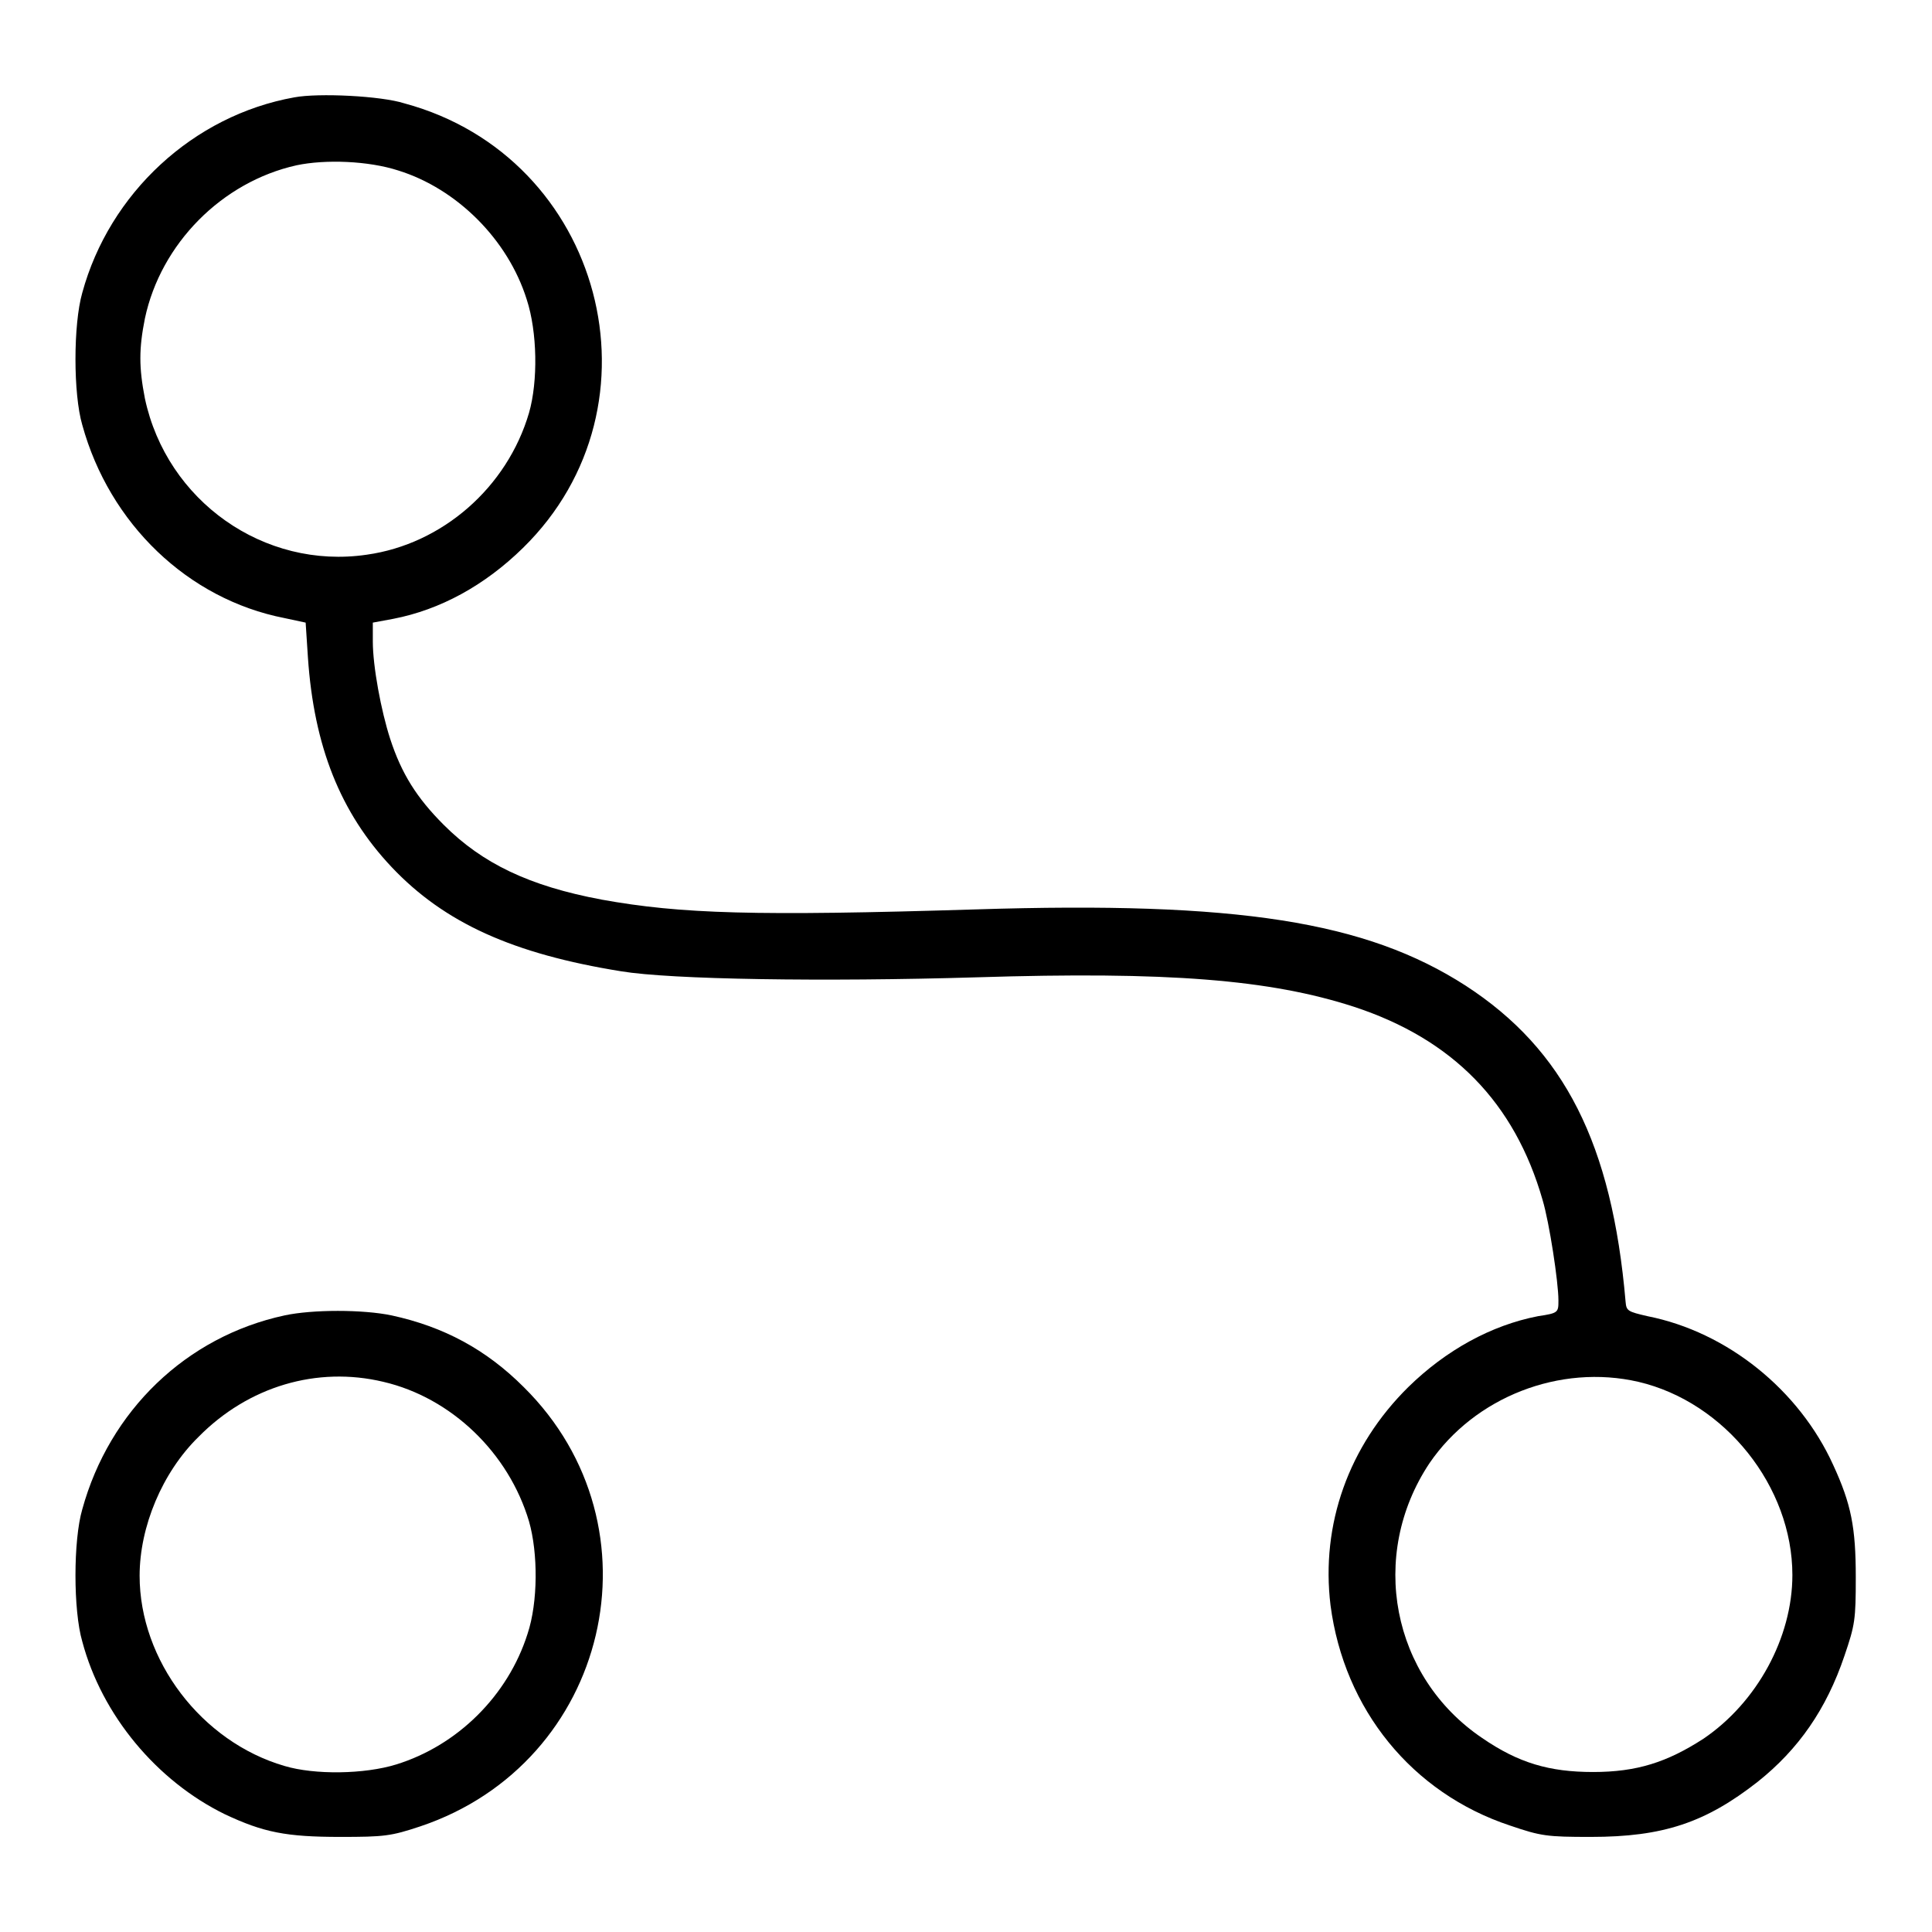 <?xml version="1.0" encoding="utf-8"?>
<!-- Svg Vector Icons : http://www.onlinewebfonts.com/icon -->
<!DOCTYPE svg PUBLIC "-//W3C//DTD SVG 1.1//EN" "http://www.w3.org/Graphics/SVG/1.1/DTD/svg11.dtd">
<svg version="1.1" xmlns="http://www.w3.org/2000/svg" xmlns:xlink="http://www.w3.org/1999/xlink" x="0px" y="0px" viewBox="0 0 256 256" enable-background="new 0 0 256 256" xml:space="preserve">
<g><g><g><path fill="#000000" d="M39,12.9c-13.4,2.4-24.5,12.7-28.1,25.9c-1.2,4.2-1.2,13.4,0,17.5c3.6,13.1,14,23.1,26.8,25.6l2.8,0.6l0.3,4.6c0.8,11.8,4.3,20.6,11.1,27.8c7,7.4,16.1,11.5,30.4,13.8c6.6,1.1,26.9,1.4,47.1,0.8c25.4-0.8,38.9,0.3,50,3.9c13.1,4.3,21.3,12.7,25,25.6c0.9,3,2.1,10.9,2.1,13.3c0,1.6,0,1.7-2.7,2.1c-6.2,1.2-12.2,4.5-17.2,9.4c-7.9,7.8-11.6,18.2-10.3,28.9c1.8,13.8,10.8,24.9,23.8,29.2c4.1,1.4,4.9,1.5,10.7,1.5c9.6,0,15.2-1.9,22.1-7.3c5.4-4.3,9.1-9.6,11.5-16.7c1.4-4.1,1.5-4.8,1.5-10.4c0-6.6-0.6-9.7-3-14.9c-4.5-9.9-14-17.6-24.6-19.7c-2.6-0.6-2.8-0.7-2.9-1.9c-1.8-20.9-8.1-33.4-21.2-41.9c-13.2-8.5-30.2-11.2-64.9-10.1c-29.2,0.9-39.1,0.6-49.6-1.3c-9.6-1.8-15.8-4.8-20.9-9.9c-3.6-3.6-5.6-6.8-7.1-11.4c-1.2-3.7-2.3-9.6-2.3-12.9v-2.5l2.7-0.5c6.2-1.2,12.1-4.4,17.2-9.4c19.3-18.9,10.6-51.8-15.7-58.9C50.5,12.7,42.2,12.3,39,12.9z M52.8,22.6c7.7,2.4,14.5,9.1,17,17.1c1.4,4.3,1.5,10.8,0.3,15c-2.9,9.9-11.5,17.4-21.5,18.8c-13.6,2-26.5-7.1-29.4-20.7c-0.8-4.1-0.8-6.6,0-10.6c2.1-9.9,10.2-18.1,20.1-20.3C43.1,21.1,48.8,21.3,52.8,22.6z M217.1,183.1c11.5,2.7,20.4,13.9,20.4,25.6c0,8.3-4.7,16.9-11.8,21.7c-4.8,3.1-8.8,4.4-14.6,4.4c-5.8,0-9.9-1.2-14.7-4.5c-12-8.1-15.1-24.2-7-36.4C195.4,185.1,206.7,180.7,217.1,183.1z"/><path fill="#000000" d="M37.7,174.3c-13,2.8-23.2,12.6-26.8,25.7c-1.2,4.1-1.2,13.4,0,17.5c2.6,9.8,9.9,18.5,18.9,22.9c5.1,2.4,8.1,3,15.3,3c5.8,0,6.7-0.1,10.6-1.4c25-8.4,32.4-39.7,13.7-58.2c-5-5-10.6-8-17.5-9.5C48.1,173.5,41.4,173.5,37.7,174.3z M50.8,183.1c9,2.1,16.6,9.4,19.3,18.5c1.2,4.2,1.2,10.7-0.2,14.9c-2.6,8.2-9.3,14.8-17.4,17.3c-4.2,1.3-10.8,1.4-14.8,0.2c-11-3.2-19.2-14-19.2-25.2c0-6.5,3-13.7,7.8-18.4C32.9,183.7,42,181,50.8,183.1z"/></g></g></g>
</svg>